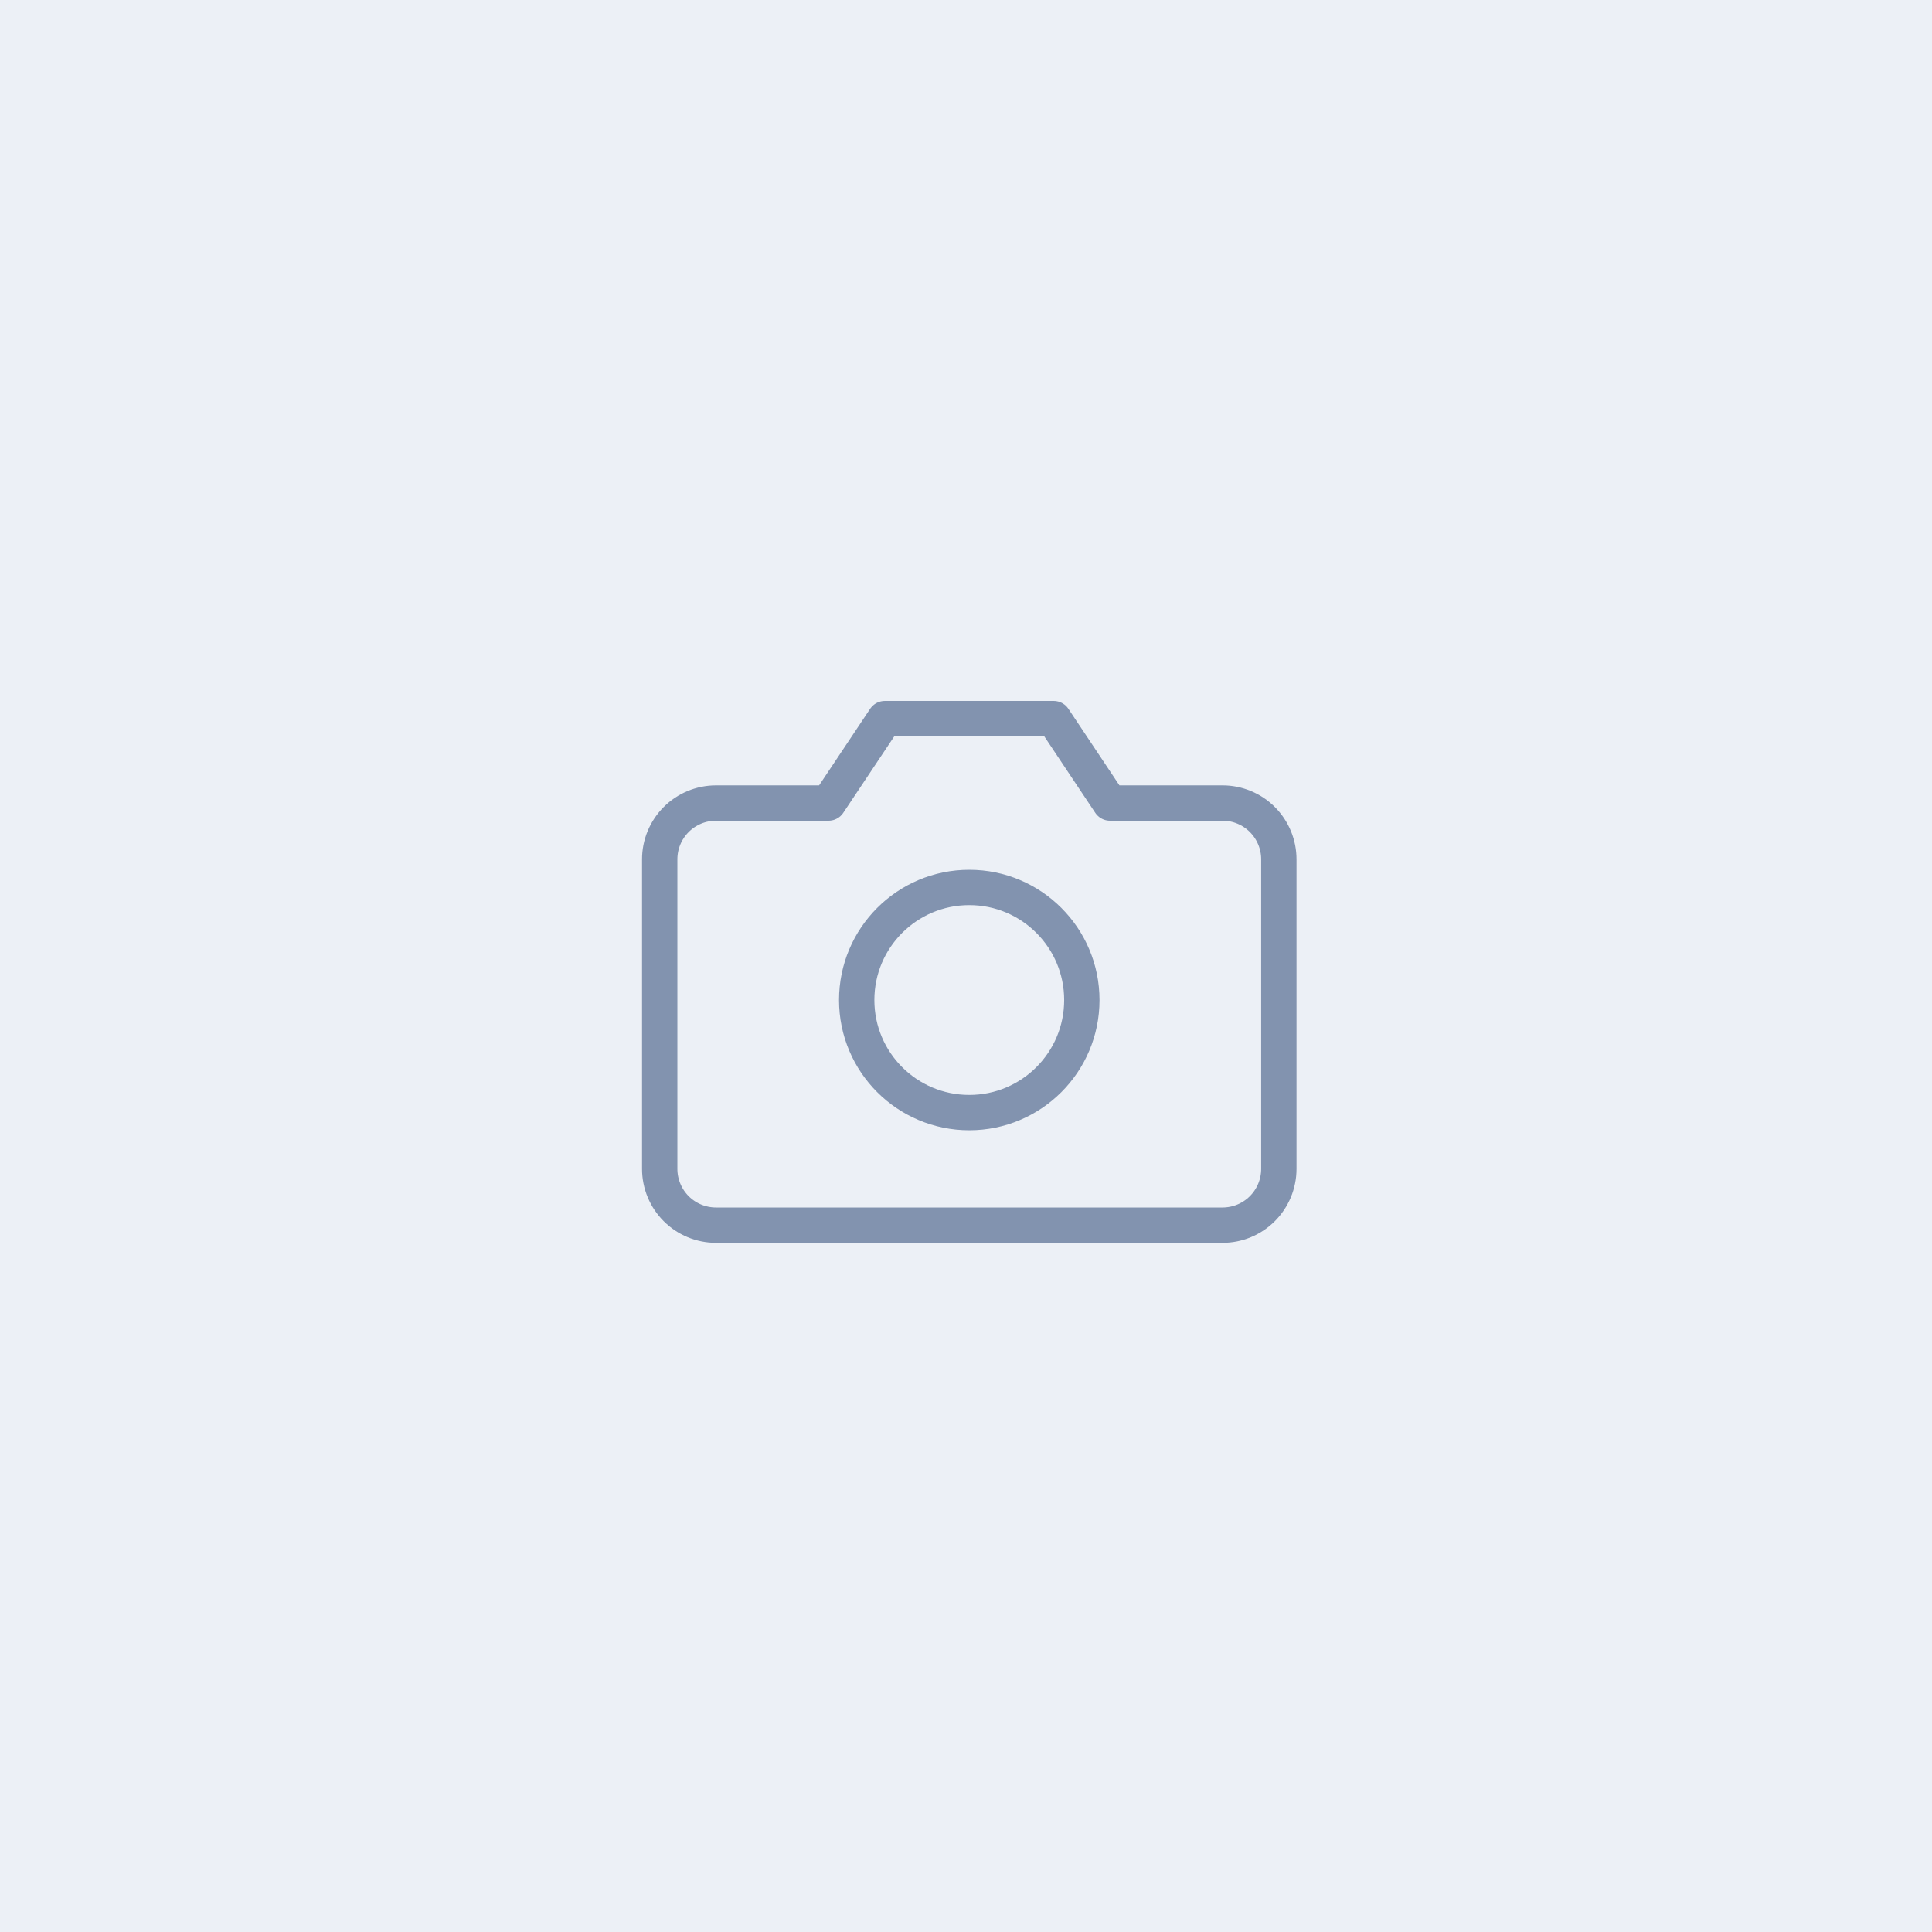 <svg width="164" height="164" viewBox="0 0 164 164" fill="none" xmlns="http://www.w3.org/2000/svg">
<rect width="164" height="164" fill="#ECF0F6"/>
<path d="M108.556 99.222C108.556 100.489 108.052 101.705 107.156 102.601C106.26 103.497 105.045 104 103.778 104H60.778C59.511 104 58.295 103.497 57.399 102.601C56.503 101.705 56 100.489 56 99.222V72.944C56 71.677 56.503 70.462 57.399 69.566C58.295 68.67 59.511 68.167 60.778 68.167H70.333L75.111 61H89.444L94.222 68.167H103.778C105.045 68.167 106.26 68.67 107.156 69.566C108.052 70.462 108.556 71.677 108.556 72.944V99.222Z" stroke="#8293AF" stroke-width="3" stroke-linecap="round" stroke-linejoin="round"/>
<path d="M82.278 94.444C87.555 94.444 91.833 90.166 91.833 84.889C91.833 79.611 87.555 75.333 82.278 75.333C77 75.333 72.722 79.611 72.722 84.889C72.722 90.166 77 94.444 82.278 94.444Z" stroke="#8293AF" stroke-width="3" stroke-linecap="round" stroke-linejoin="round"/>
</svg>
